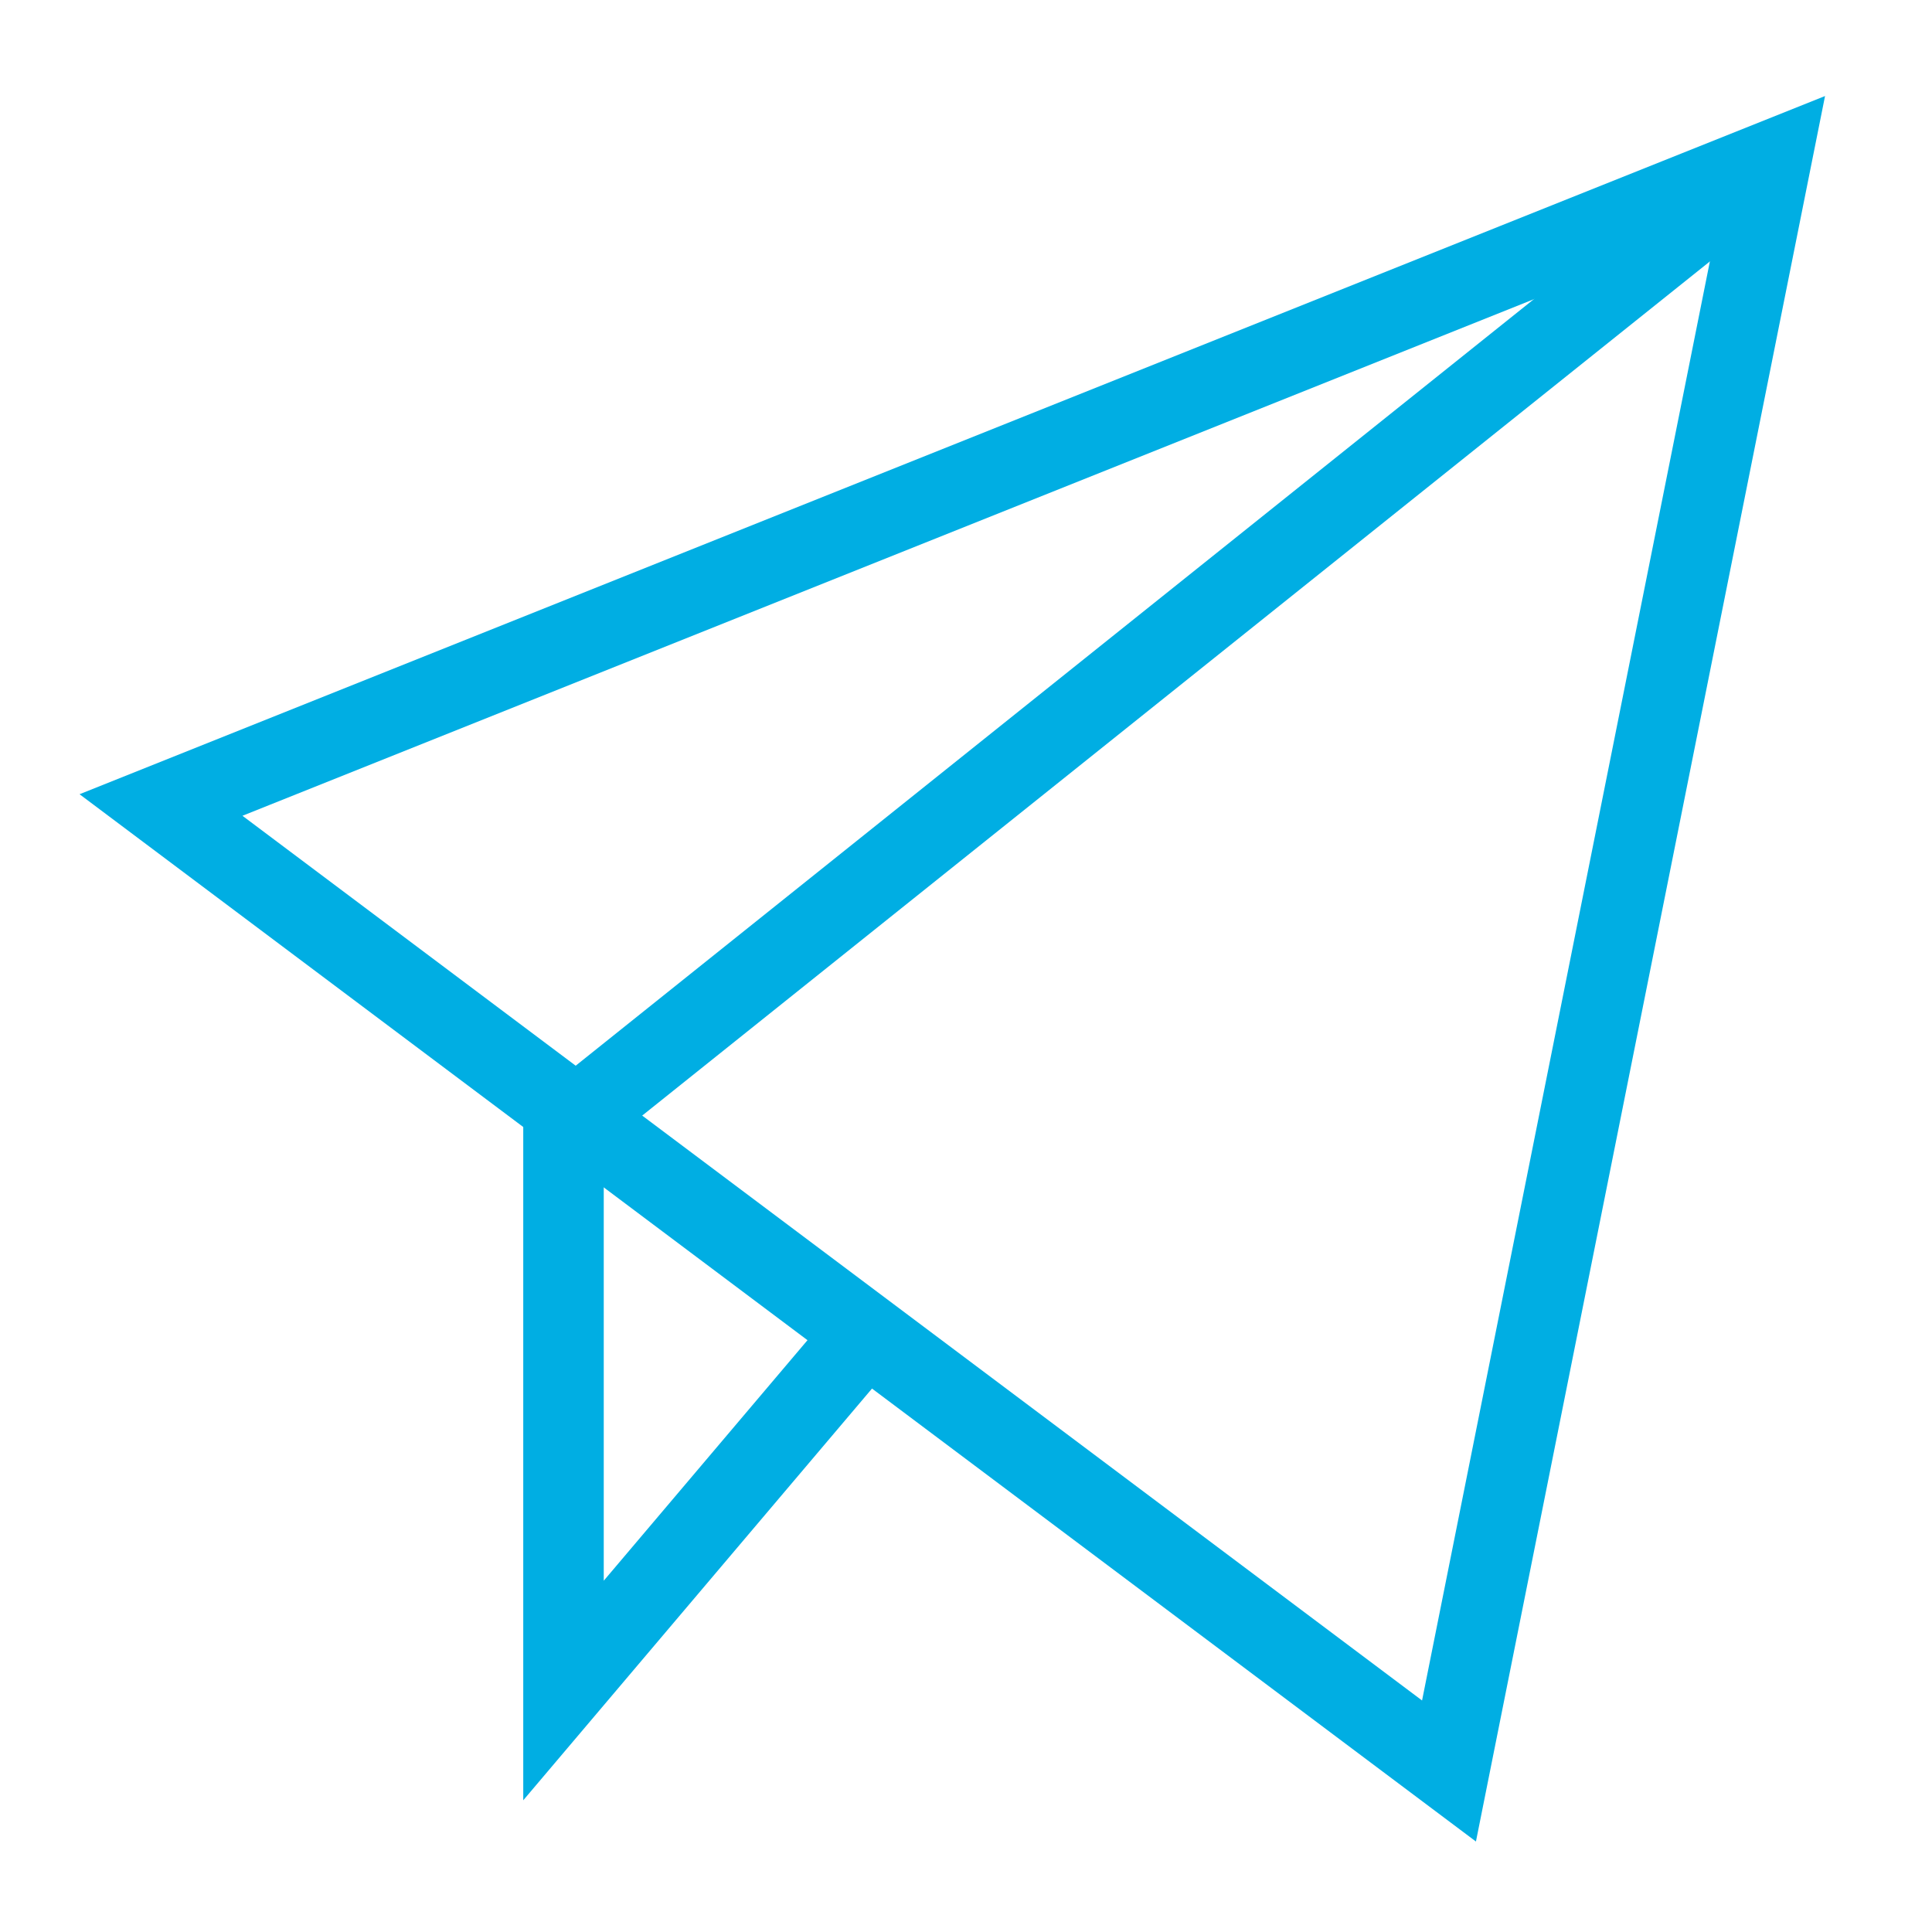 <svg class="nc-icon outline" xmlns="http://www.w3.org/2000/svg" xmlns:xlink="http://www.w3.org/1999/xlink" x="0px" y="0px" width="48px" height="48px" viewBox="0 0 48 48"><g transform="translate(0, 0)">
<polyline data-cap="butt" fill="none" stroke="#00aee3" stroke-width="2" stroke-miterlimit="10" points="44,4 14,28 14,42 21.2,33.5 
	" stroke-linejoin="miter" stroke-linecap="butt"></polyline>
<polygon fill="none" stroke="#00aee3" stroke-width="2" stroke-linecap="square" stroke-miterlimit="10" points="4,20 44,4 36,44 
	" stroke-linejoin="miter"></polygon>
</g></svg>